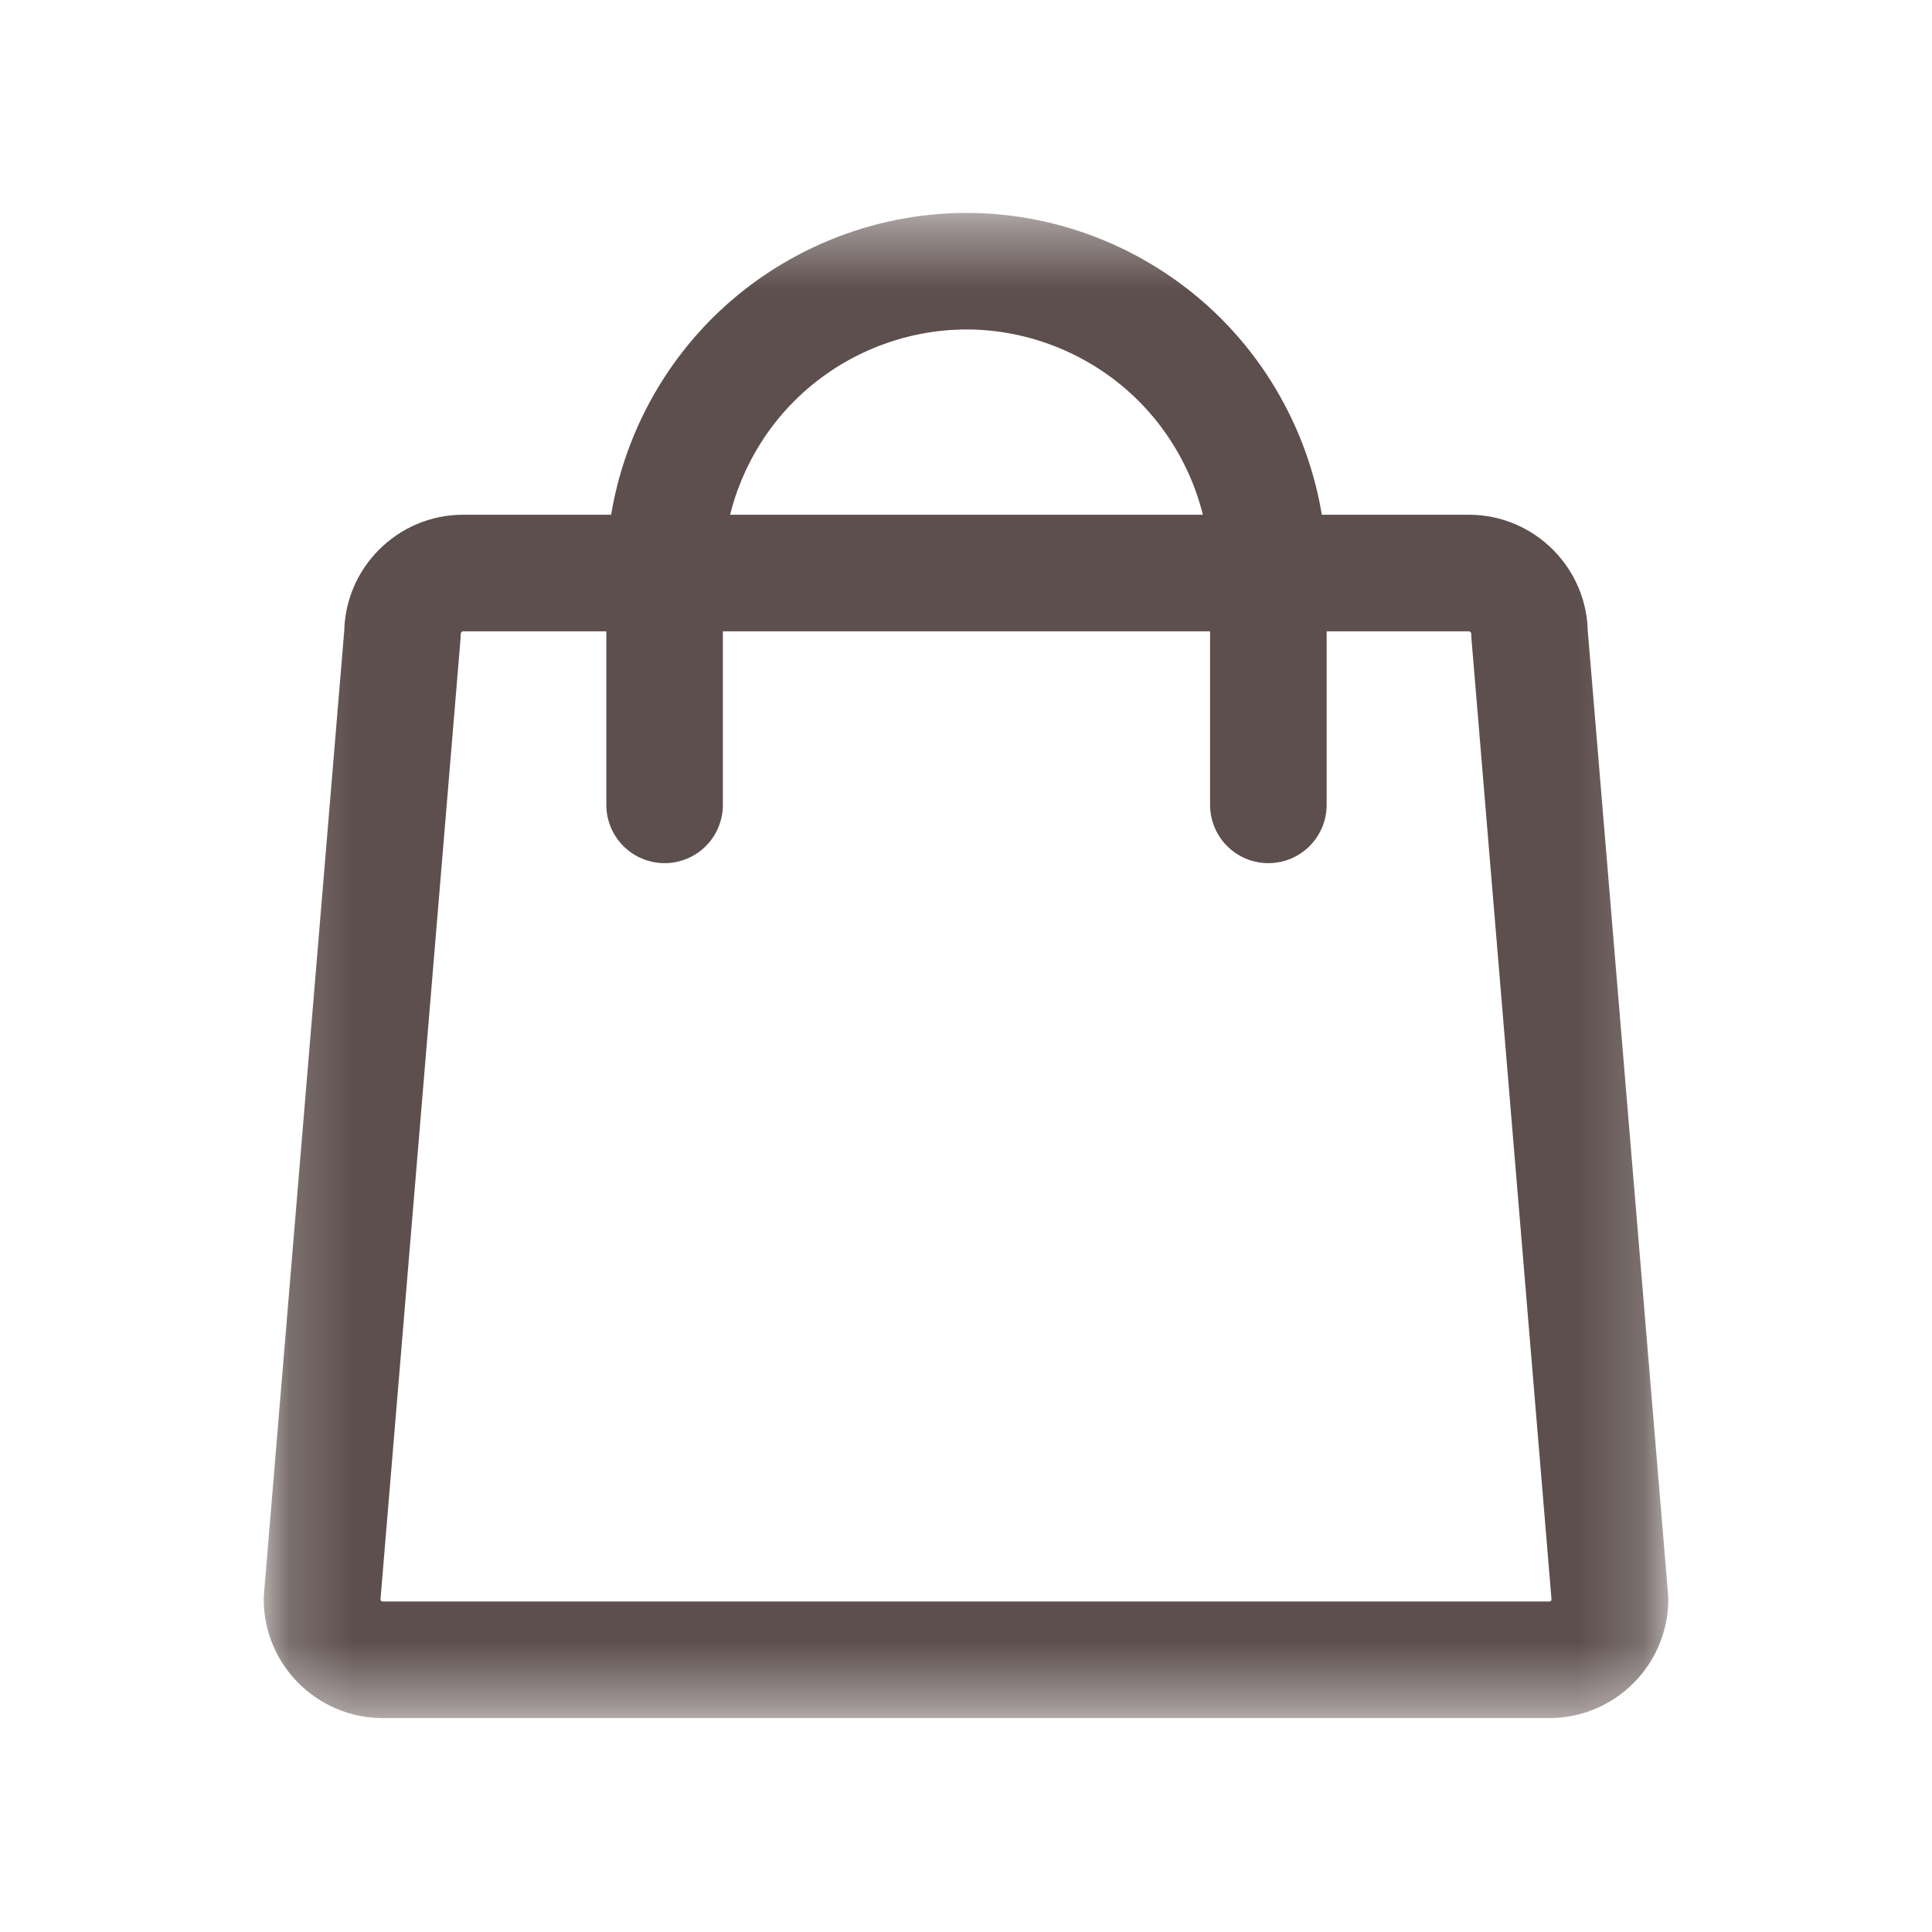 <svg width="30" height="30" viewBox="0 0 30 30" fill="none" xmlns="http://www.w3.org/2000/svg">
<mask id="mask0_5266_1898" style="mask-type:luminance" maskUnits="userSpaceOnUse" x="4" y="3" width="22" height="24">
<path d="M25.812 26.586H4.188V3.398H25.812V26.586Z" fill="white"/>
</mask>
<g mask="url(#mask0_5266_1898)">
<path d="M22.812 8.898H7.187C6.675 8.898 6.25 9.323 6.25 9.836L5 24.836C5 25.349 5.425 25.773 5.938 25.773H24.062C24.575 25.773 25 25.349 25 24.836L23.75 9.836C23.75 9.323 23.325 8.898 22.812 8.898Z" stroke="#5D4F4D" stroke-width="1.81" stroke-linecap="round" stroke-linejoin="round"/>
<path d="M10.32 12.498V8.898C10.32 7.661 10.82 6.461 11.695 5.586C12.57 4.711 13.77 4.211 15.008 4.211C16.245 4.211 17.445 4.711 18.32 5.586C19.195 6.461 19.695 7.661 19.695 8.898V12.498" stroke="#5D4F4D" stroke-width="1.81" stroke-linecap="round" stroke-linejoin="round"/>
</g>
</svg>
